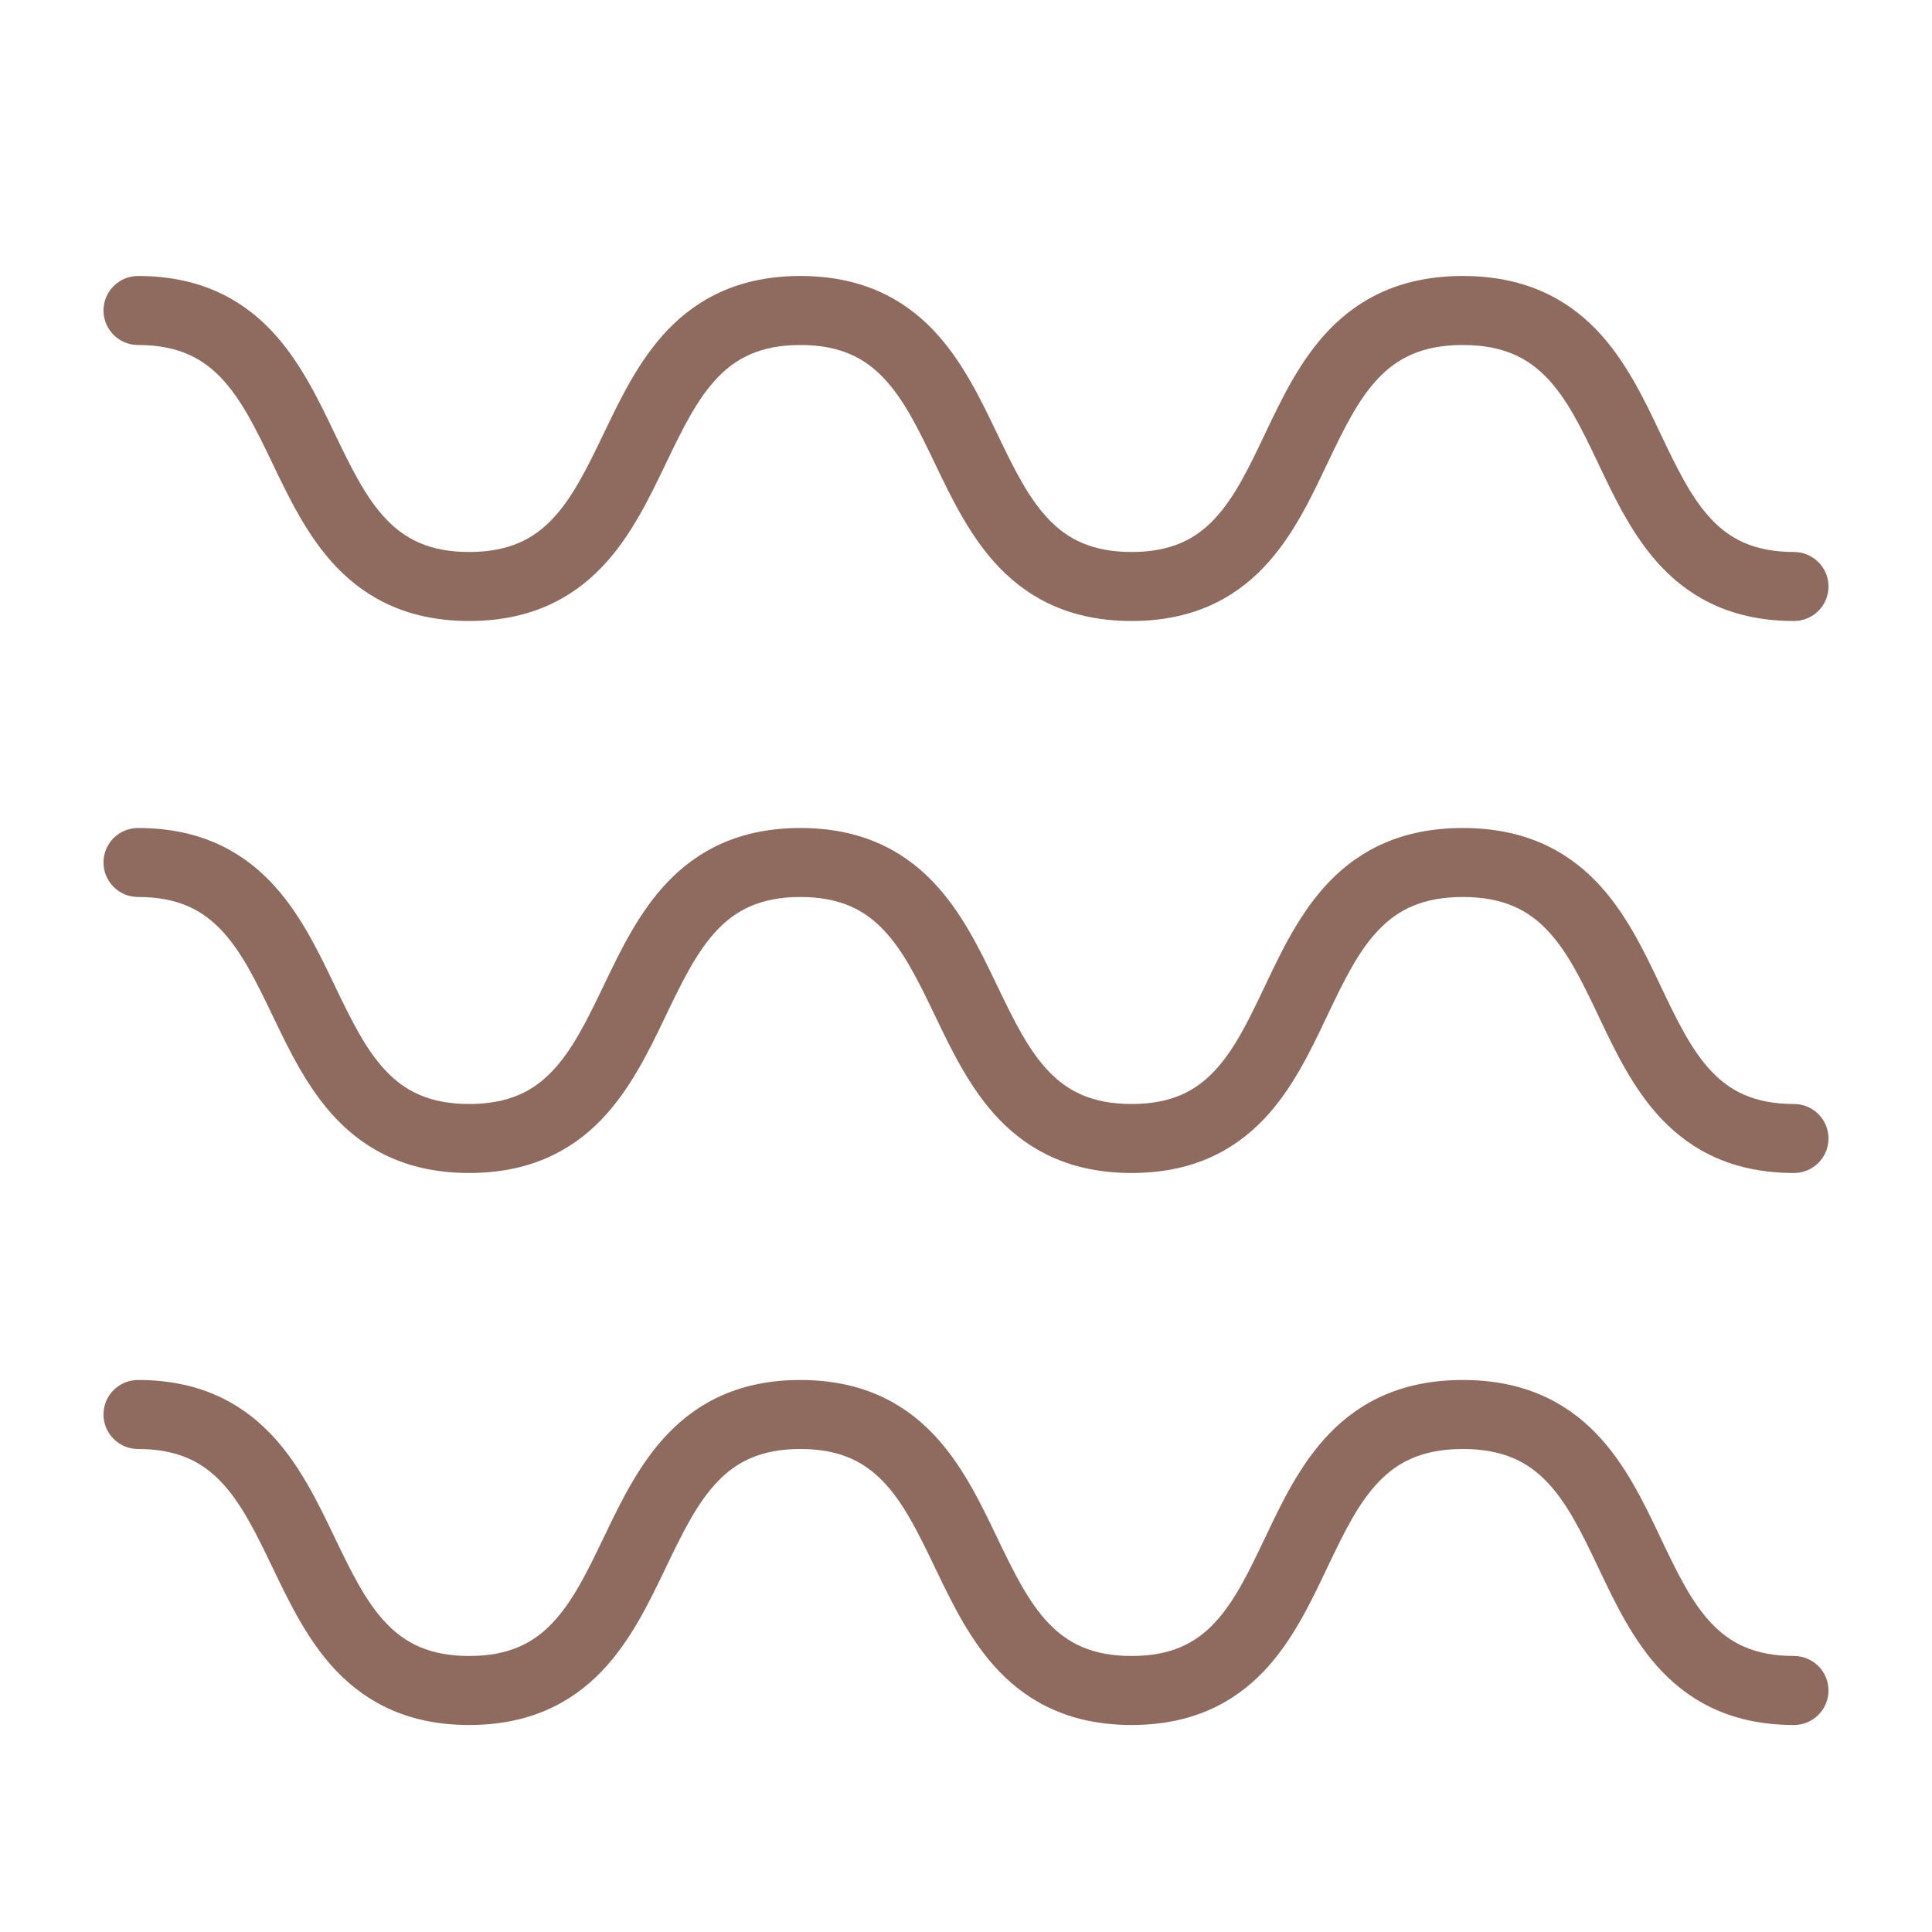 <svg version="1.0" preserveAspectRatio="xMidYMid meet" height="500" viewBox="0 0 375 375" zoomAndPan="magnify" width="500" xmlns:xlink="http://www.w3.org/1999/xlink" xmlns="http://www.w3.org/2000/svg"><path fill-rule="nonzero" fill-opacity="1" d="M 20.09 60.266 C 20.09 56.57 23.086 53.57 26.785 53.57 C 38.273 53.57 46.441 57.68 52.508 64 C 58.078 69.805 61.691 77.328 64.754 83.715 L 64.965 84.156 C 68.285 91.07 71.066 96.723 75.008 100.832 C 78.582 104.555 83.273 107.141 91.07 107.141 C 98.867 107.141 103.559 104.555 107.133 100.832 C 111.074 96.723 113.855 91.07 117.176 84.156 L 117.391 83.715 C 120.453 77.328 124.062 69.805 129.633 64 C 135.703 57.68 143.867 53.57 155.355 53.57 C 166.844 53.57 175.012 57.68 181.082 64 C 186.652 69.805 190.262 77.328 193.324 83.715 L 193.535 84.156 C 196.855 91.07 199.637 96.723 203.578 100.832 C 207.152 104.555 211.844 107.141 219.645 107.141 C 227.438 107.141 232.086 104.555 235.617 100.852 C 239.527 96.75 242.262 91.105 245.555 84.176 L 245.719 83.832 C 248.77 77.418 252.375 69.832 258.012 63.988 C 264.117 57.656 272.348 53.57 283.926 53.57 C 295.508 53.57 303.738 57.656 309.844 63.988 C 315.48 69.832 319.086 77.418 322.133 83.832 L 322.301 84.176 C 325.594 91.105 328.332 96.75 332.238 100.852 C 335.766 104.555 340.418 107.141 348.215 107.141 C 351.91 107.141 354.91 110.141 354.91 113.84 C 354.91 117.539 351.91 120.535 348.215 120.535 C 336.723 120.535 328.578 116.426 322.539 110.086 C 317.035 104.309 313.48 96.824 310.461 90.473 L 310.203 89.93 C 306.922 83.023 304.156 77.383 300.203 73.285 C 296.625 69.574 291.875 66.965 283.926 66.965 C 275.984 66.965 271.234 69.574 267.652 73.285 C 263.703 77.383 260.938 83.023 257.652 89.93 L 257.391 90.473 C 254.375 96.824 250.82 104.309 245.316 110.086 C 239.281 116.426 231.133 120.535 219.645 120.535 C 208.156 120.535 199.988 116.426 193.918 110.105 C 188.348 104.305 184.738 96.777 181.676 90.395 L 181.461 89.949 C 178.145 83.035 175.363 77.383 171.418 73.273 C 167.844 69.551 163.152 66.965 155.355 66.965 C 147.559 66.965 142.867 69.551 139.293 73.273 C 135.352 77.383 132.57 83.035 129.25 89.949 L 129.039 90.395 C 125.977 96.777 122.363 104.305 116.793 110.105 C 110.727 116.426 102.559 120.535 91.07 120.535 C 79.582 120.535 71.418 116.426 65.348 110.105 C 59.777 104.305 56.168 96.777 53.105 90.395 L 52.891 89.949 C 49.57 83.035 46.789 77.383 42.848 73.273 C 39.273 69.551 34.582 66.965 26.785 66.965 C 23.086 66.965 20.09 63.965 20.09 60.266 Z M 20.09 60.266" fill="#8f6a5e"></path><path fill-rule="nonzero" fill-opacity="1" d="M 20.09 167.41 C 20.09 163.711 23.086 160.715 26.785 160.715 C 38.273 160.715 46.441 164.82 52.508 171.145 C 58.078 176.945 61.691 184.473 64.754 190.855 L 64.965 191.297 C 68.285 198.215 71.066 203.867 75.008 207.973 C 78.582 211.695 83.273 214.285 91.07 214.285 C 98.867 214.285 103.559 211.695 107.133 207.973 C 111.074 203.867 113.855 198.215 117.176 191.297 L 117.391 190.855 C 120.453 184.473 124.062 176.945 129.633 171.145 C 135.703 164.82 143.867 160.715 155.355 160.715 C 166.844 160.715 175.012 164.82 181.082 171.145 C 186.652 176.945 190.262 184.473 193.324 190.855 L 193.535 191.297 C 196.855 198.215 199.637 203.867 203.578 207.973 C 207.152 211.695 211.844 214.285 219.645 214.285 C 227.438 214.285 232.086 211.699 235.617 207.992 C 239.527 203.891 242.262 198.25 245.555 191.32 L 245.719 190.973 C 248.77 184.559 252.375 176.977 258.012 171.133 C 264.117 164.801 272.348 160.715 283.926 160.715 C 295.508 160.715 303.738 164.801 309.844 171.133 C 315.48 176.977 319.086 184.559 322.133 190.973 L 322.301 191.32 C 325.594 198.25 328.332 203.891 332.238 207.992 C 335.766 211.699 340.418 214.285 348.215 214.285 C 351.91 214.285 354.91 217.281 354.91 220.98 C 354.91 224.68 351.91 227.676 348.215 227.676 C 336.723 227.676 328.578 223.566 322.539 217.23 C 317.035 211.453 313.48 203.969 310.461 197.617 L 310.203 197.07 C 306.922 190.164 304.156 184.523 300.203 180.43 C 296.625 176.715 291.875 174.105 283.926 174.105 C 275.984 174.105 271.234 176.715 267.652 180.43 C 263.703 184.523 260.938 190.164 257.652 197.07 L 257.391 197.617 C 254.375 203.969 250.82 211.453 245.316 217.23 C 239.281 223.566 231.133 227.676 219.645 227.676 C 208.156 227.676 199.988 223.57 193.918 217.25 C 188.348 211.445 184.738 203.922 181.676 197.535 L 181.461 197.094 C 178.145 190.176 175.363 184.527 171.418 180.418 C 167.844 176.695 163.152 174.105 155.355 174.105 C 147.559 174.105 142.867 176.695 139.293 180.418 C 135.352 184.527 132.57 190.176 129.25 197.094 L 129.039 197.535 C 125.977 203.922 122.363 211.445 116.793 217.25 C 110.727 223.57 102.559 227.676 91.07 227.676 C 79.582 227.676 71.418 223.57 65.348 217.25 C 59.777 211.445 56.168 203.922 53.105 197.535 L 52.891 197.094 C 49.57 190.176 46.789 184.527 42.848 180.418 C 39.273 176.695 34.582 174.105 26.785 174.105 C 23.086 174.105 20.09 171.109 20.09 167.41 Z M 20.09 167.41" fill="#8f6a5e"></path><path fill-rule="nonzero" fill-opacity="1" d="M 26.785 267.855 C 23.086 267.855 20.09 270.855 20.09 274.551 C 20.09 278.25 23.086 281.25 26.785 281.25 C 34.582 281.25 39.273 283.836 42.848 287.562 C 46.789 291.668 49.57 297.32 52.891 304.238 L 53.105 304.68 C 56.168 311.062 59.777 318.59 65.348 324.391 C 71.418 330.711 79.582 334.82 91.07 334.82 C 102.559 334.82 110.727 330.711 116.793 324.391 C 122.363 318.59 125.977 311.062 129.039 304.68 L 129.25 304.238 C 132.57 297.32 135.352 291.668 139.293 287.562 C 142.867 283.836 147.559 281.25 155.355 281.25 C 163.152 281.25 167.844 283.836 171.418 287.562 C 175.363 291.668 178.145 297.32 181.461 304.238 L 181.676 304.68 C 184.738 311.062 188.348 318.59 193.918 324.391 C 199.988 330.711 208.156 334.82 219.645 334.82 C 231.133 334.82 239.281 330.711 245.316 324.375 C 250.82 318.598 254.375 311.109 257.391 304.758 L 257.652 304.215 C 260.938 297.309 263.703 291.668 267.652 287.574 C 271.234 283.859 275.984 281.25 283.926 281.25 C 291.875 281.25 296.625 283.859 300.203 287.574 C 304.156 291.668 306.922 297.309 310.203 304.215 L 310.461 304.758 C 313.48 311.109 317.035 318.598 322.539 324.375 C 328.578 330.711 336.723 334.82 348.215 334.82 C 351.91 334.82 354.91 331.824 354.91 328.125 C 354.91 324.426 351.91 321.426 348.215 321.426 C 340.418 321.426 335.766 318.844 332.238 315.137 C 328.332 311.035 325.594 305.391 322.301 298.461 L 322.133 298.117 C 319.086 291.703 315.48 284.117 309.844 278.273 C 303.738 271.945 295.508 267.855 283.926 267.855 C 272.348 267.855 264.117 271.945 258.012 278.273 C 252.375 284.117 248.77 291.703 245.719 298.117 L 245.555 298.461 C 242.262 305.391 239.527 311.035 235.617 315.137 C 232.086 318.844 227.438 321.426 219.645 321.426 C 211.844 321.426 207.152 318.84 203.578 315.117 C 199.637 311.008 196.855 305.355 193.535 298.441 L 193.324 298 C 190.262 291.613 186.652 284.09 181.082 278.285 C 175.012 271.965 166.844 267.855 155.355 267.855 C 143.867 267.855 135.703 271.965 129.633 278.285 C 124.062 284.09 120.453 291.613 117.391 298 L 117.176 298.441 C 113.855 305.355 111.074 311.008 107.133 315.117 C 103.559 318.84 98.867 321.426 91.07 321.426 C 83.273 321.426 78.582 318.84 75.008 315.117 C 71.066 311.008 68.285 305.355 64.965 298.441 L 64.754 298 C 61.691 291.613 58.078 284.09 52.508 278.285 C 46.441 271.965 38.273 267.855 26.785 267.855 Z M 26.785 267.855" fill="#8f6a5e"></path></svg>